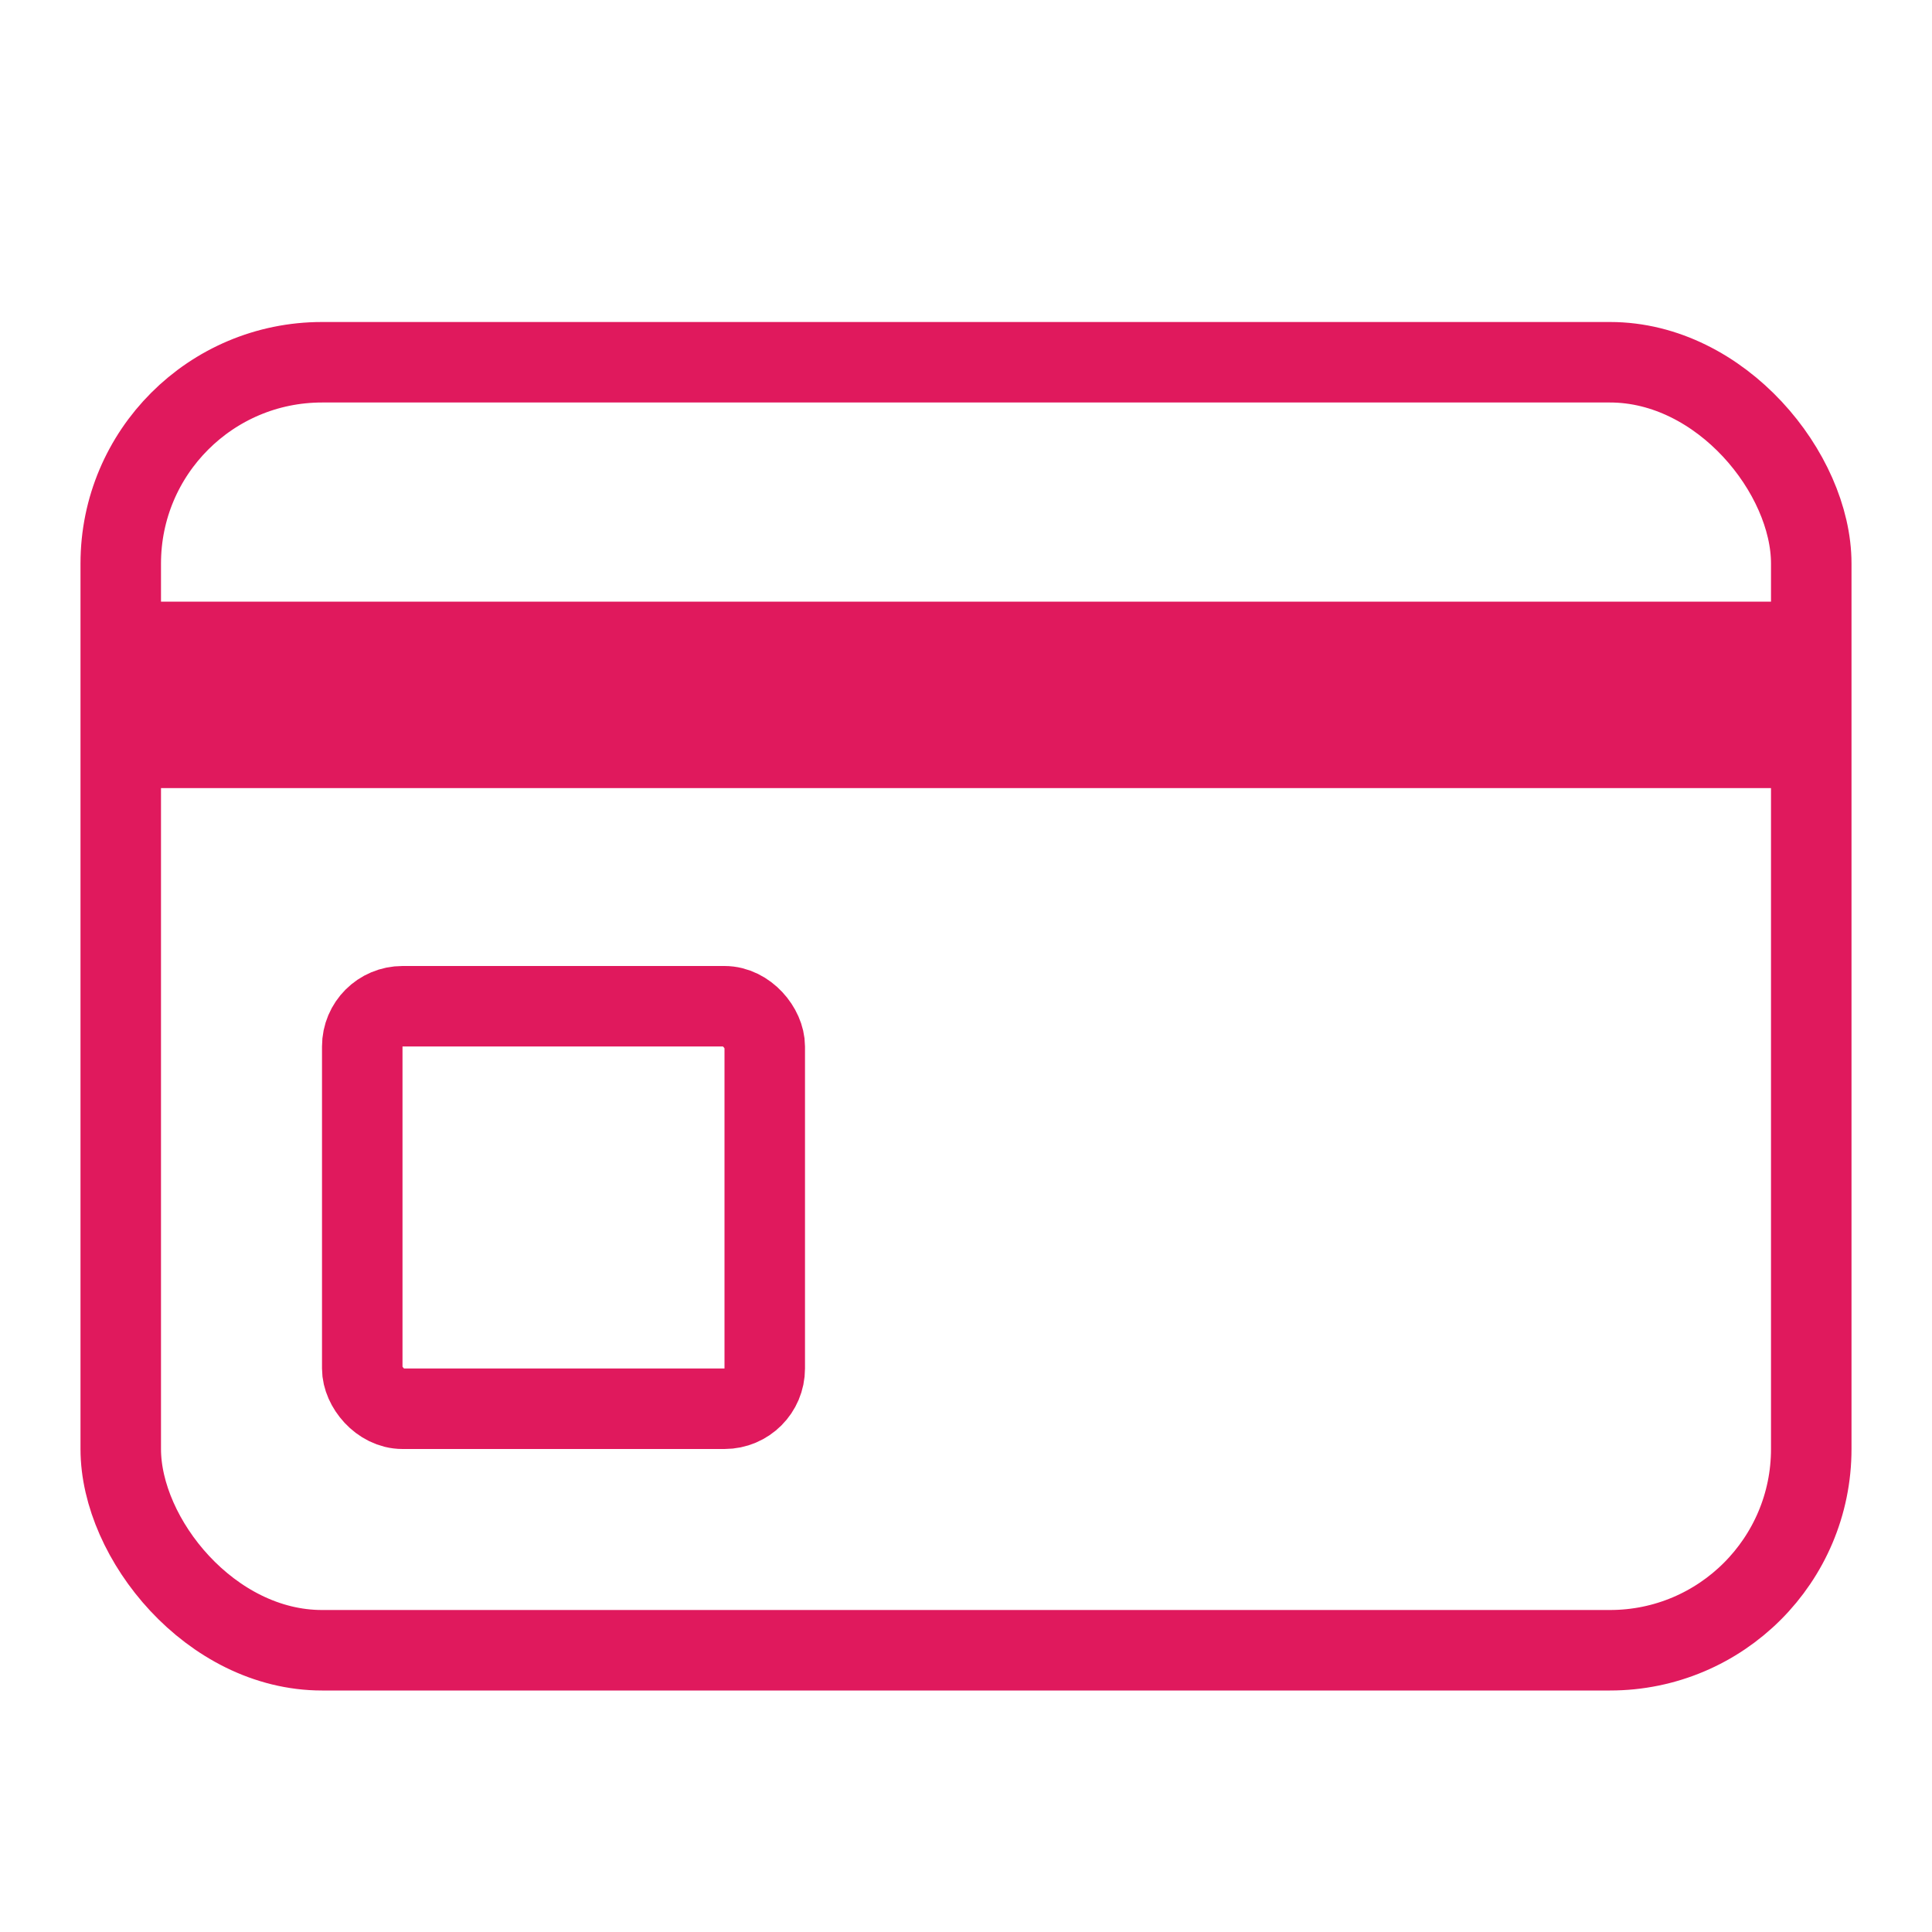 <svg xmlns="http://www.w3.org/2000/svg" width="24" height="24" viewBox="0 0 24 24">
    <g data-name="사각형 3424" transform="translate(1 4)" style="stroke:#e0195d;fill:none">
        <rect width="22" height="17" rx="3" style="stroke:none"/>
        <rect x=".5" y=".5" width="21" height="16" rx="2.5" style="fill:none"/>
    </g>
    <path data-name="패스 5587" d="M0 0h21.184v2.316H0z" transform="translate(1.158 7.474)" style="fill:#e0195d"/>
    <g data-name="사각형 3426" transform="translate(4 12)" style="stroke:#e0195d;fill:none">
        <rect width="6" height="6" rx="1" style="stroke:none"/>
        <rect x=".5" y=".5" width="5" height="5" rx=".5" style="fill:none"/>
    </g>
    <path data-name="사각형 3434" style="fill:none" d="M0 0h24v24H0z"/>
</svg>
